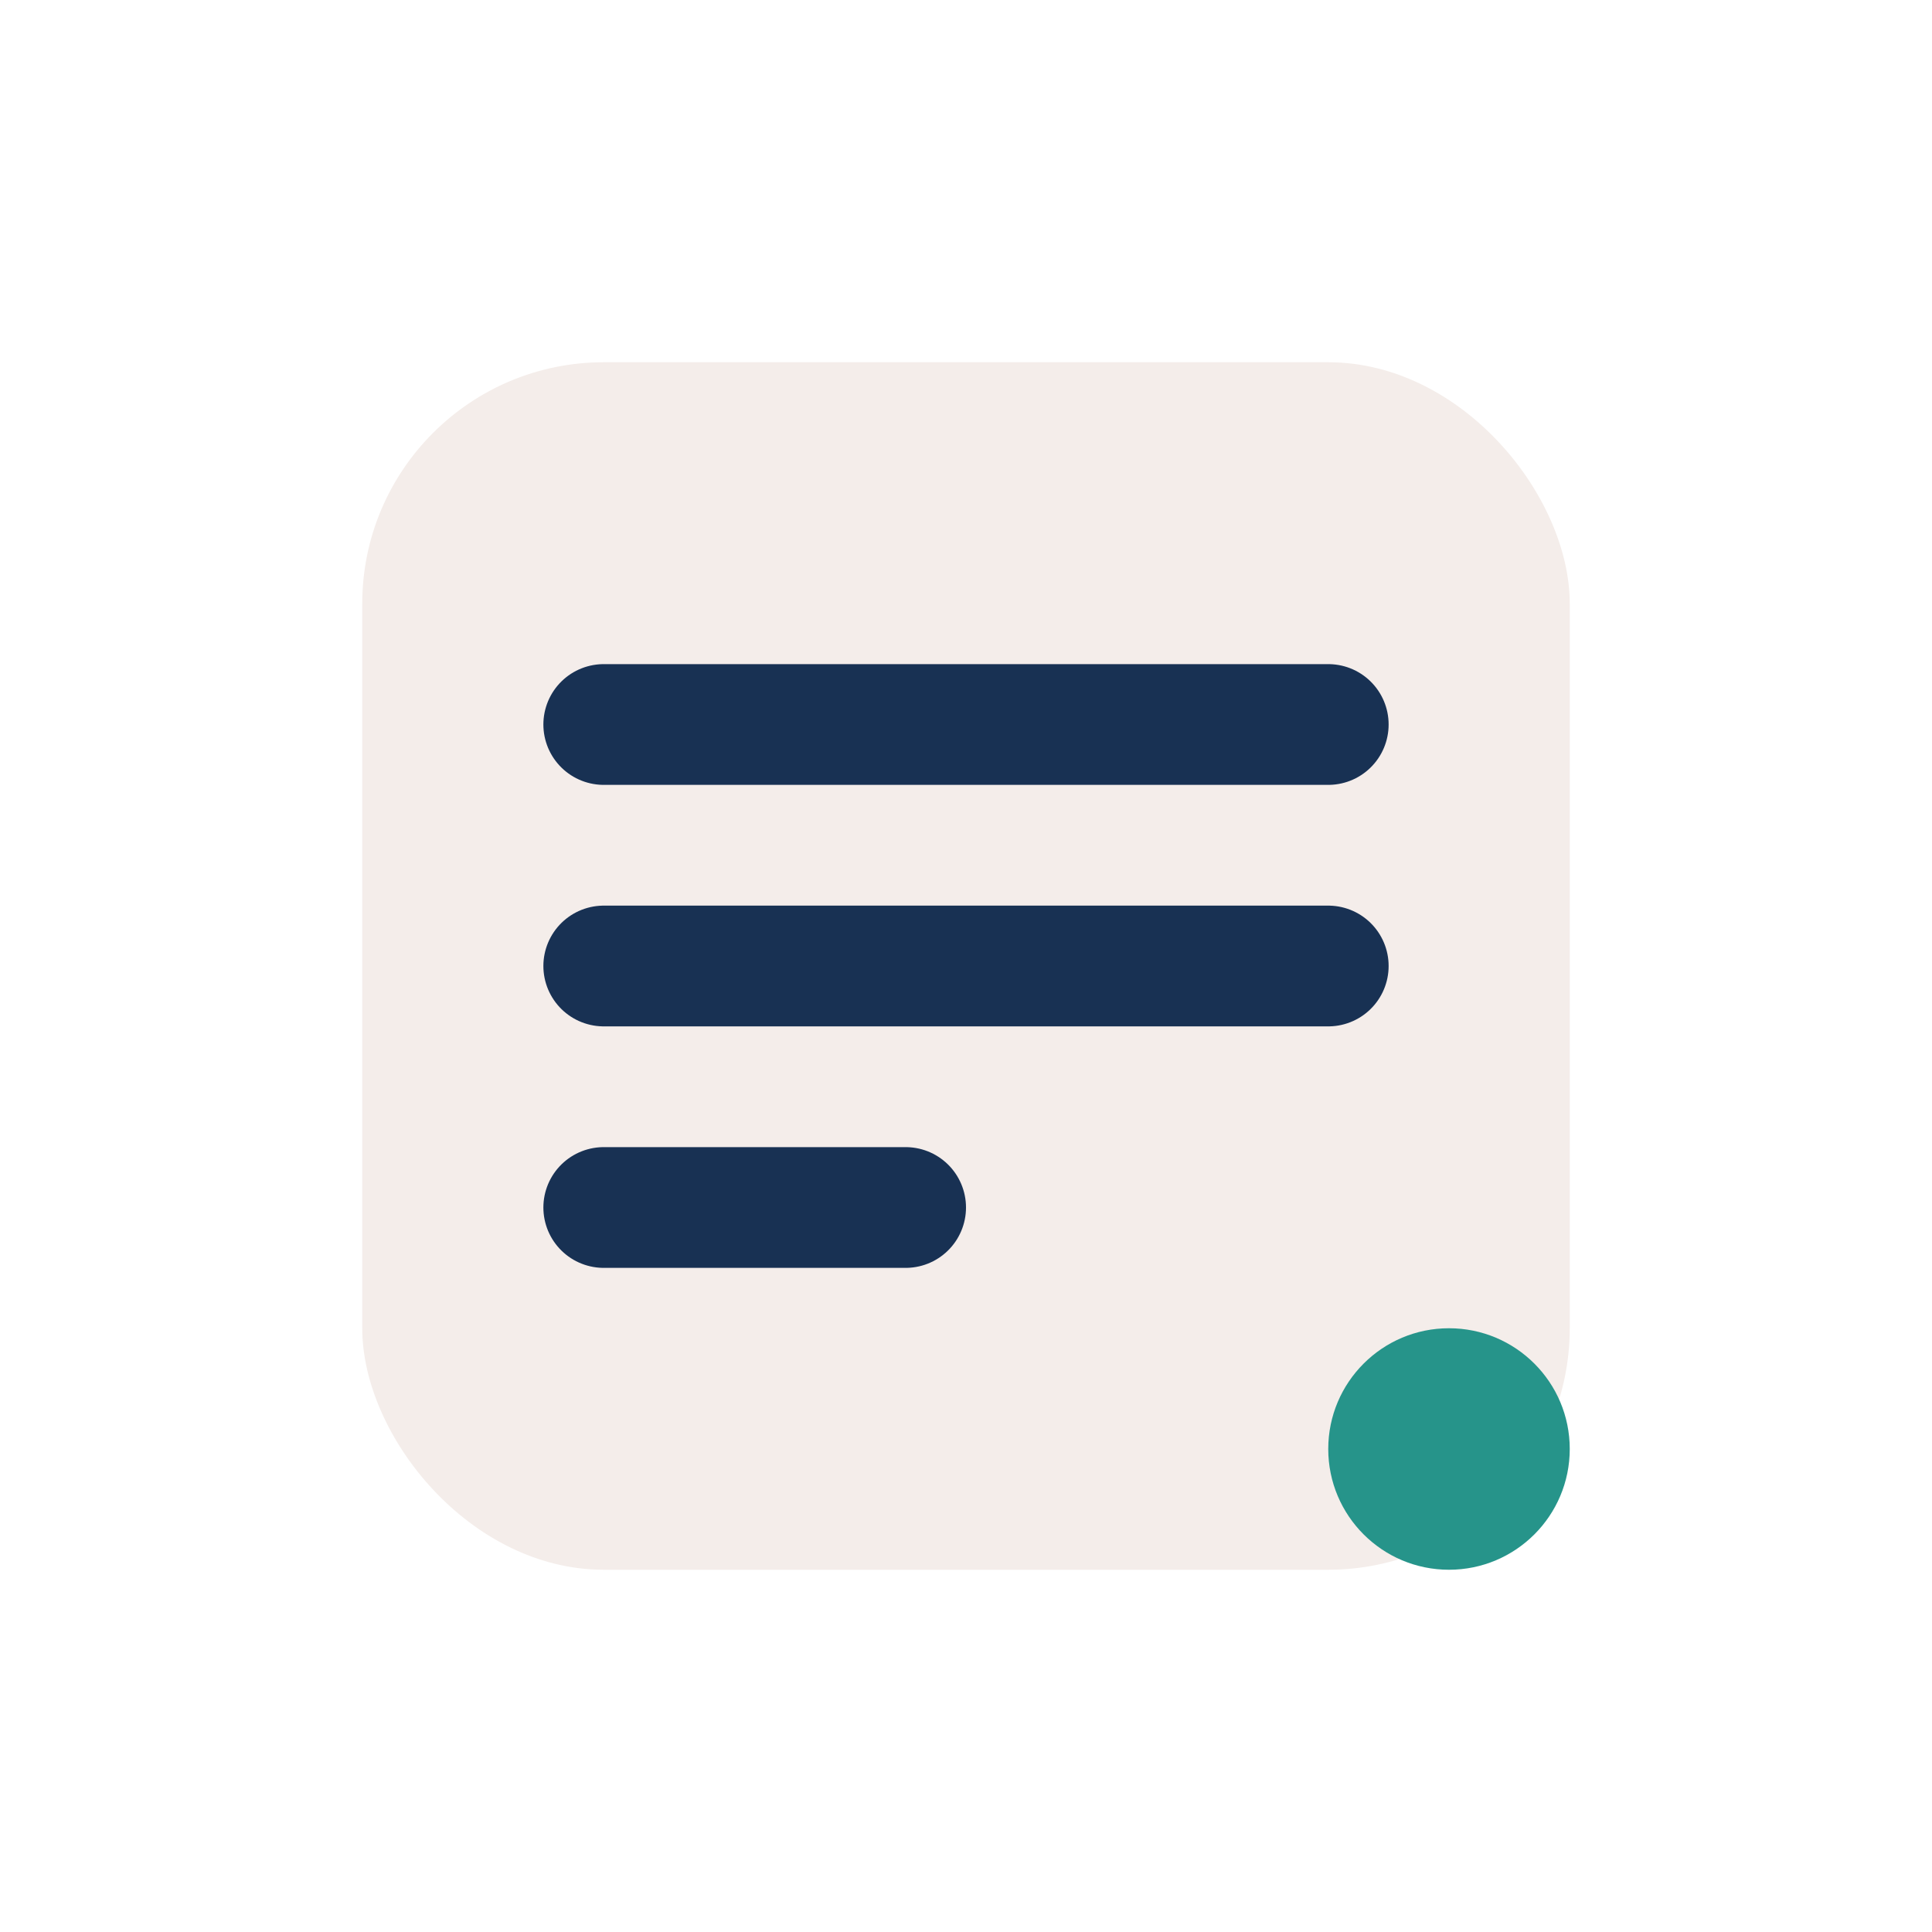 <?xml version="1.0" encoding="UTF-8"?>
<svg xmlns="http://www.w3.org/2000/svg" width="32" height="32" viewBox="0 0 32 32"><rect x="6" y="6" width="20" height="20" rx="4" fill="#F4EDEA"/><path d="M10 12h12M10 16h12M10 20h5" stroke="#183153" stroke-width="2" stroke-linecap="round"/><circle cx="24" cy="24" r="2" fill="#26948A"/></svg>